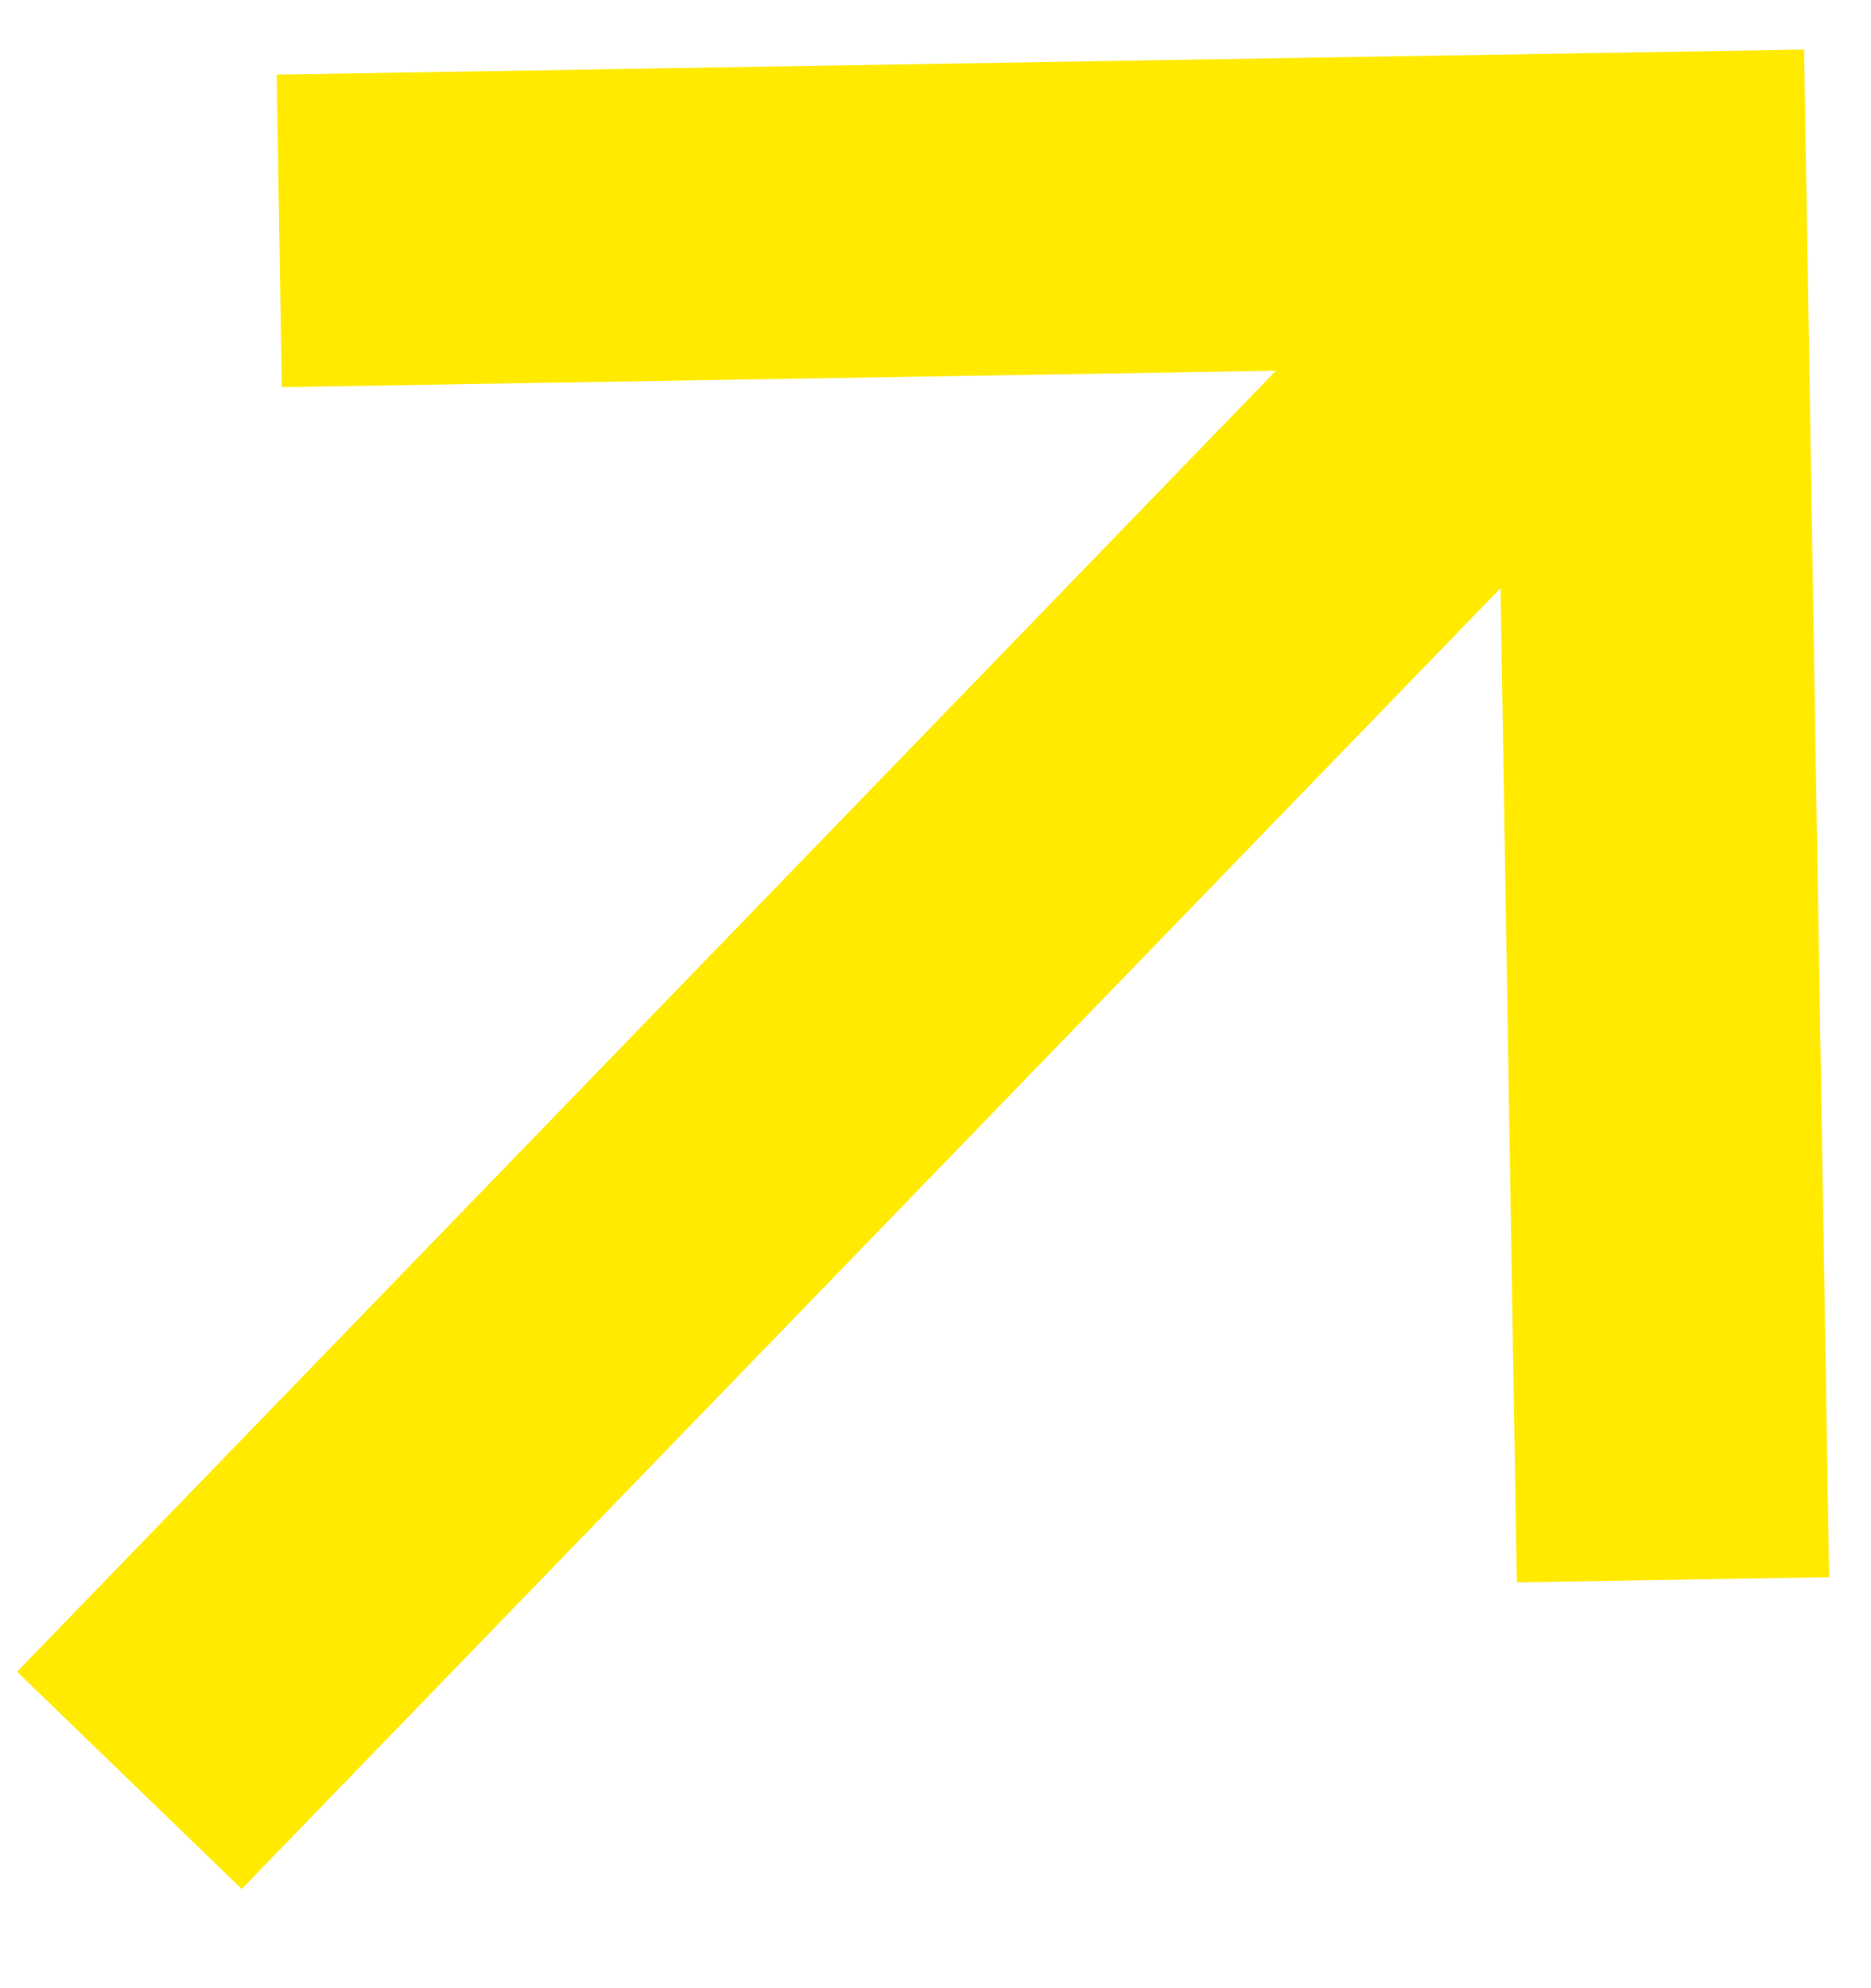 <svg width="16" height="17" viewBox="0 0 16 17" fill="none" xmlns="http://www.w3.org/2000/svg">
<path d="M0.146 14.294L10.911 3.17L2.41 3.31L2.366 0.638L15.428 0.424L15.642 13.486L12.971 13.53L12.832 5.029L2.067 16.152L0.146 14.294Z" fill="#FFEA00"/>
</svg>
